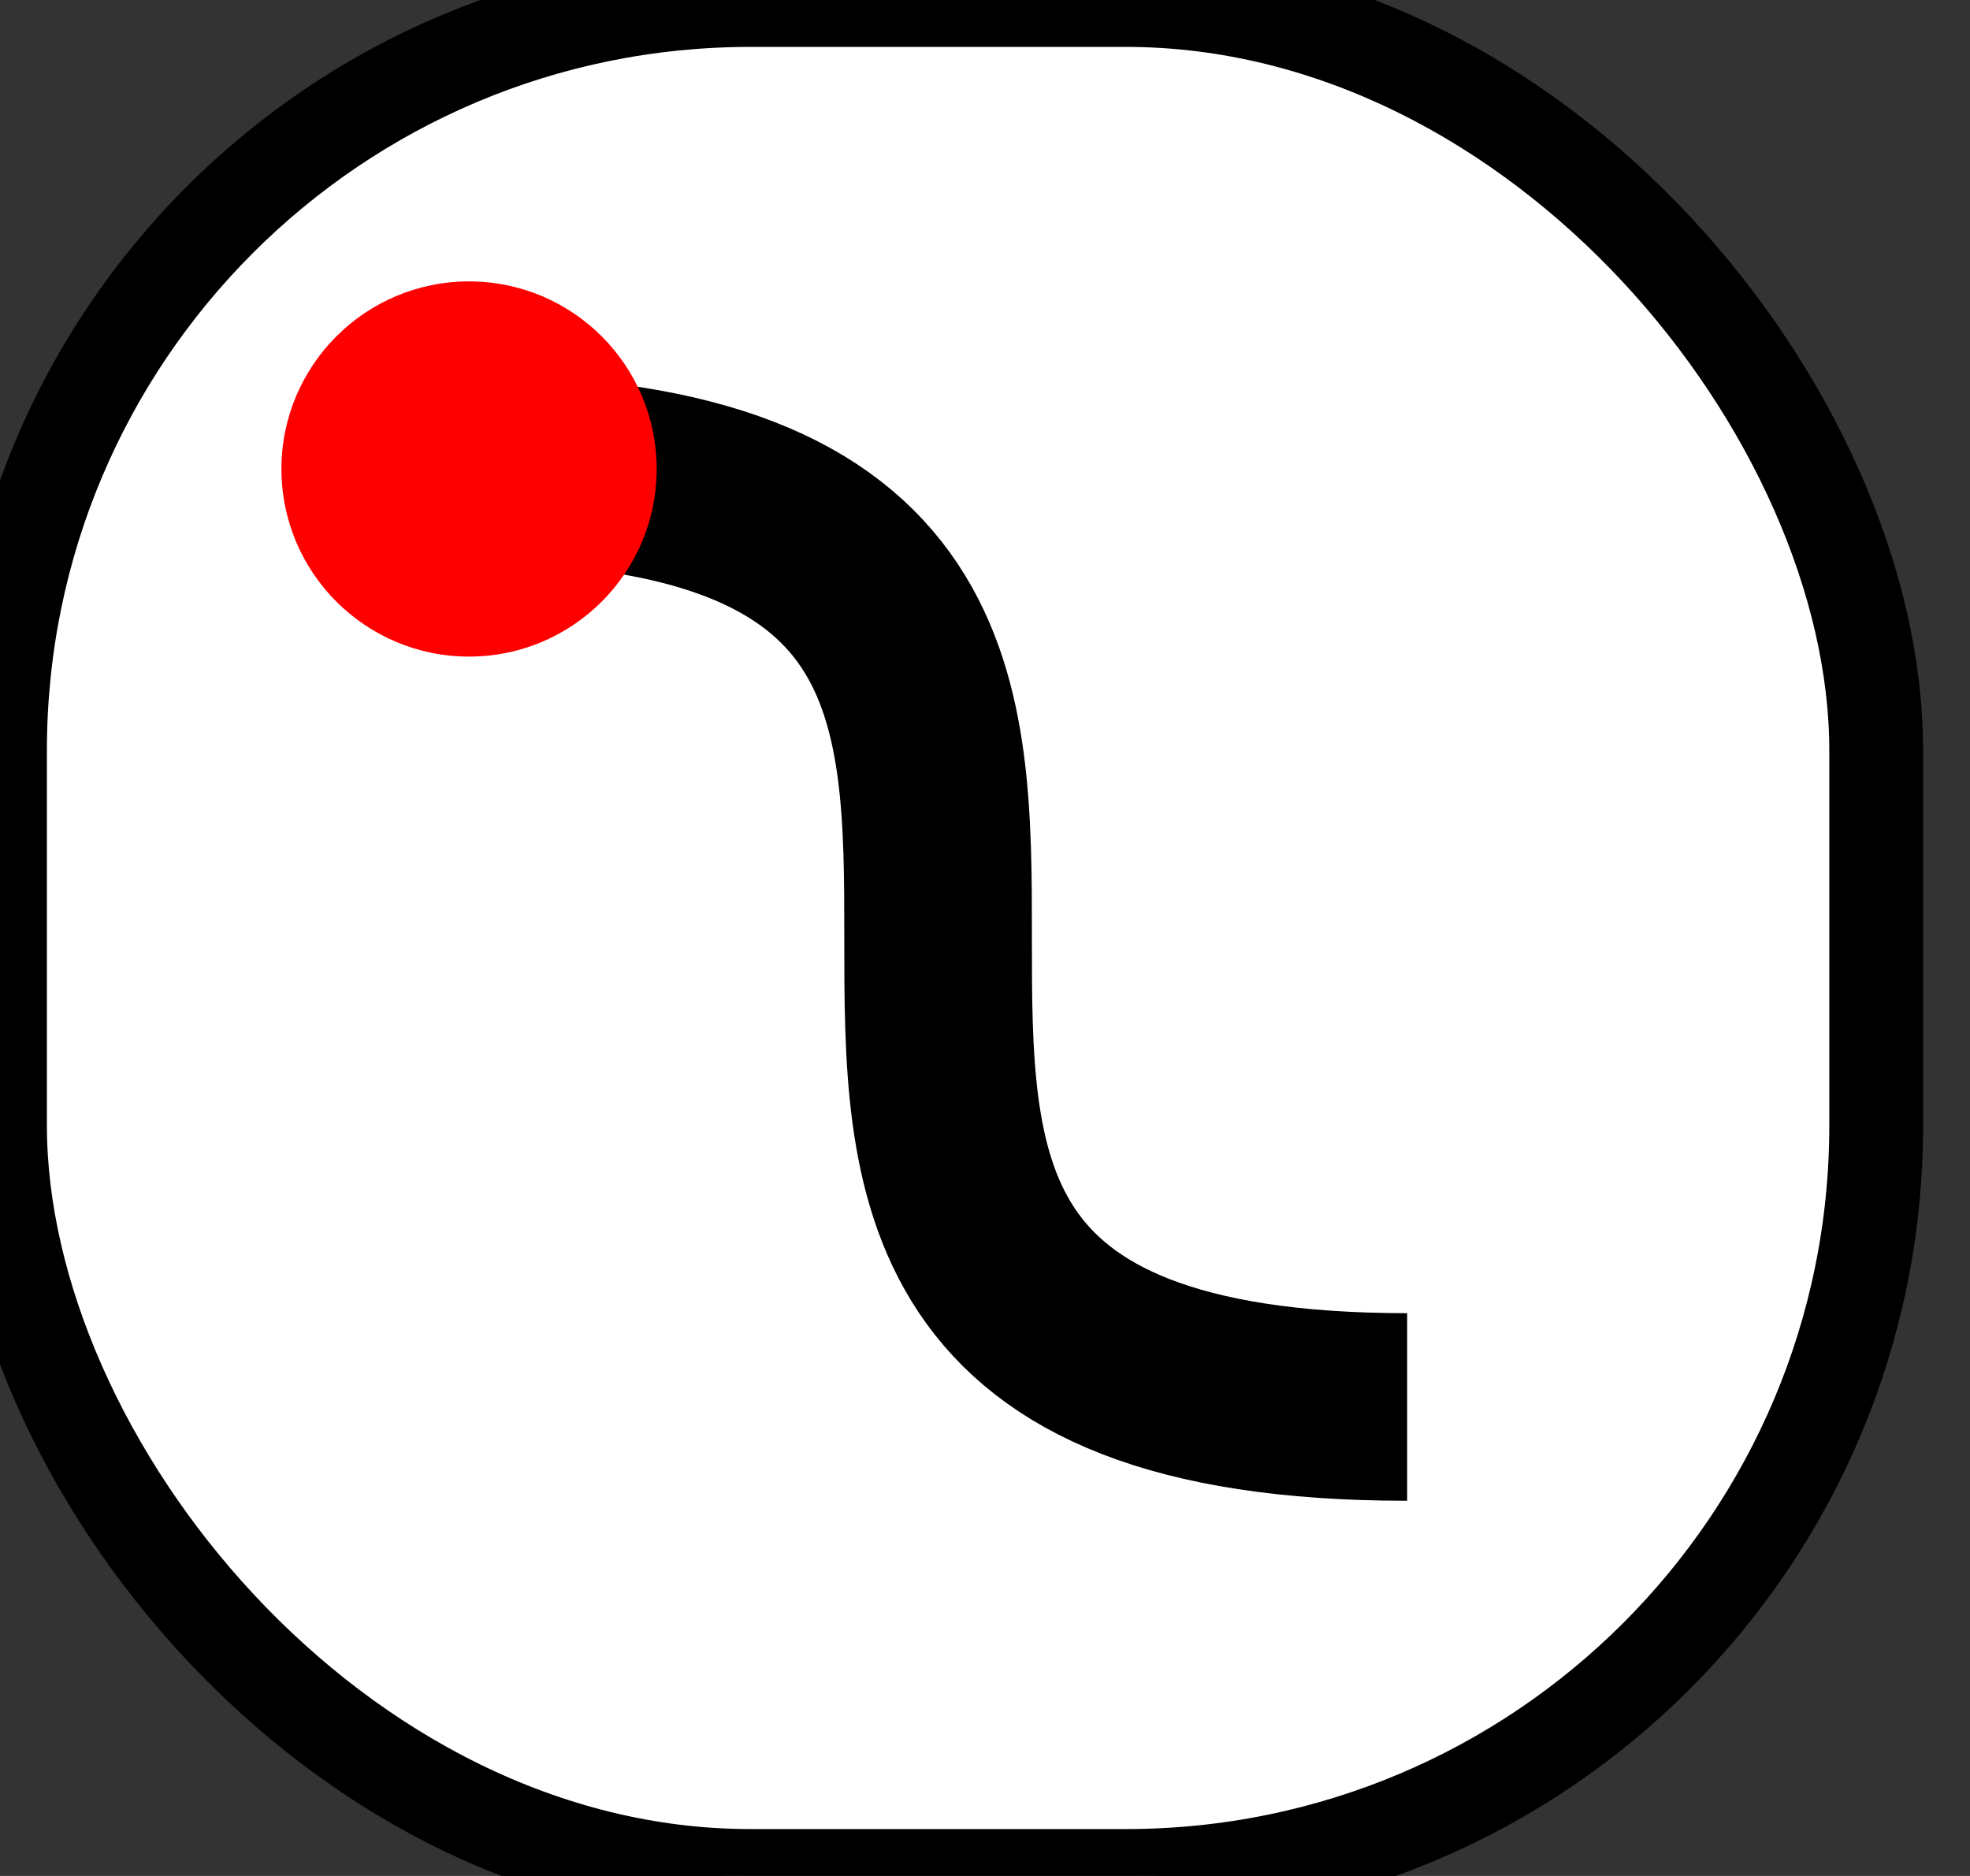 <svg width="21" height="20"  xmlns="http://www.w3.org/2000/svg">
  <rect width="100%" height="100%" fill="#333333" stroke="none"/>
  <rect
    x="0"
    y="0"
    rx="8"
    width="20"
    height="20"
    fill="white"
    stroke="black"
  />
  <path d="m 5 5 c 10 0 0 10 10 10" stroke="black" stroke-width="2" fill="none"/>
  <ellipse cx="5" cy="5" rx="2" ry="2" fill="#F00"  />
</svg>